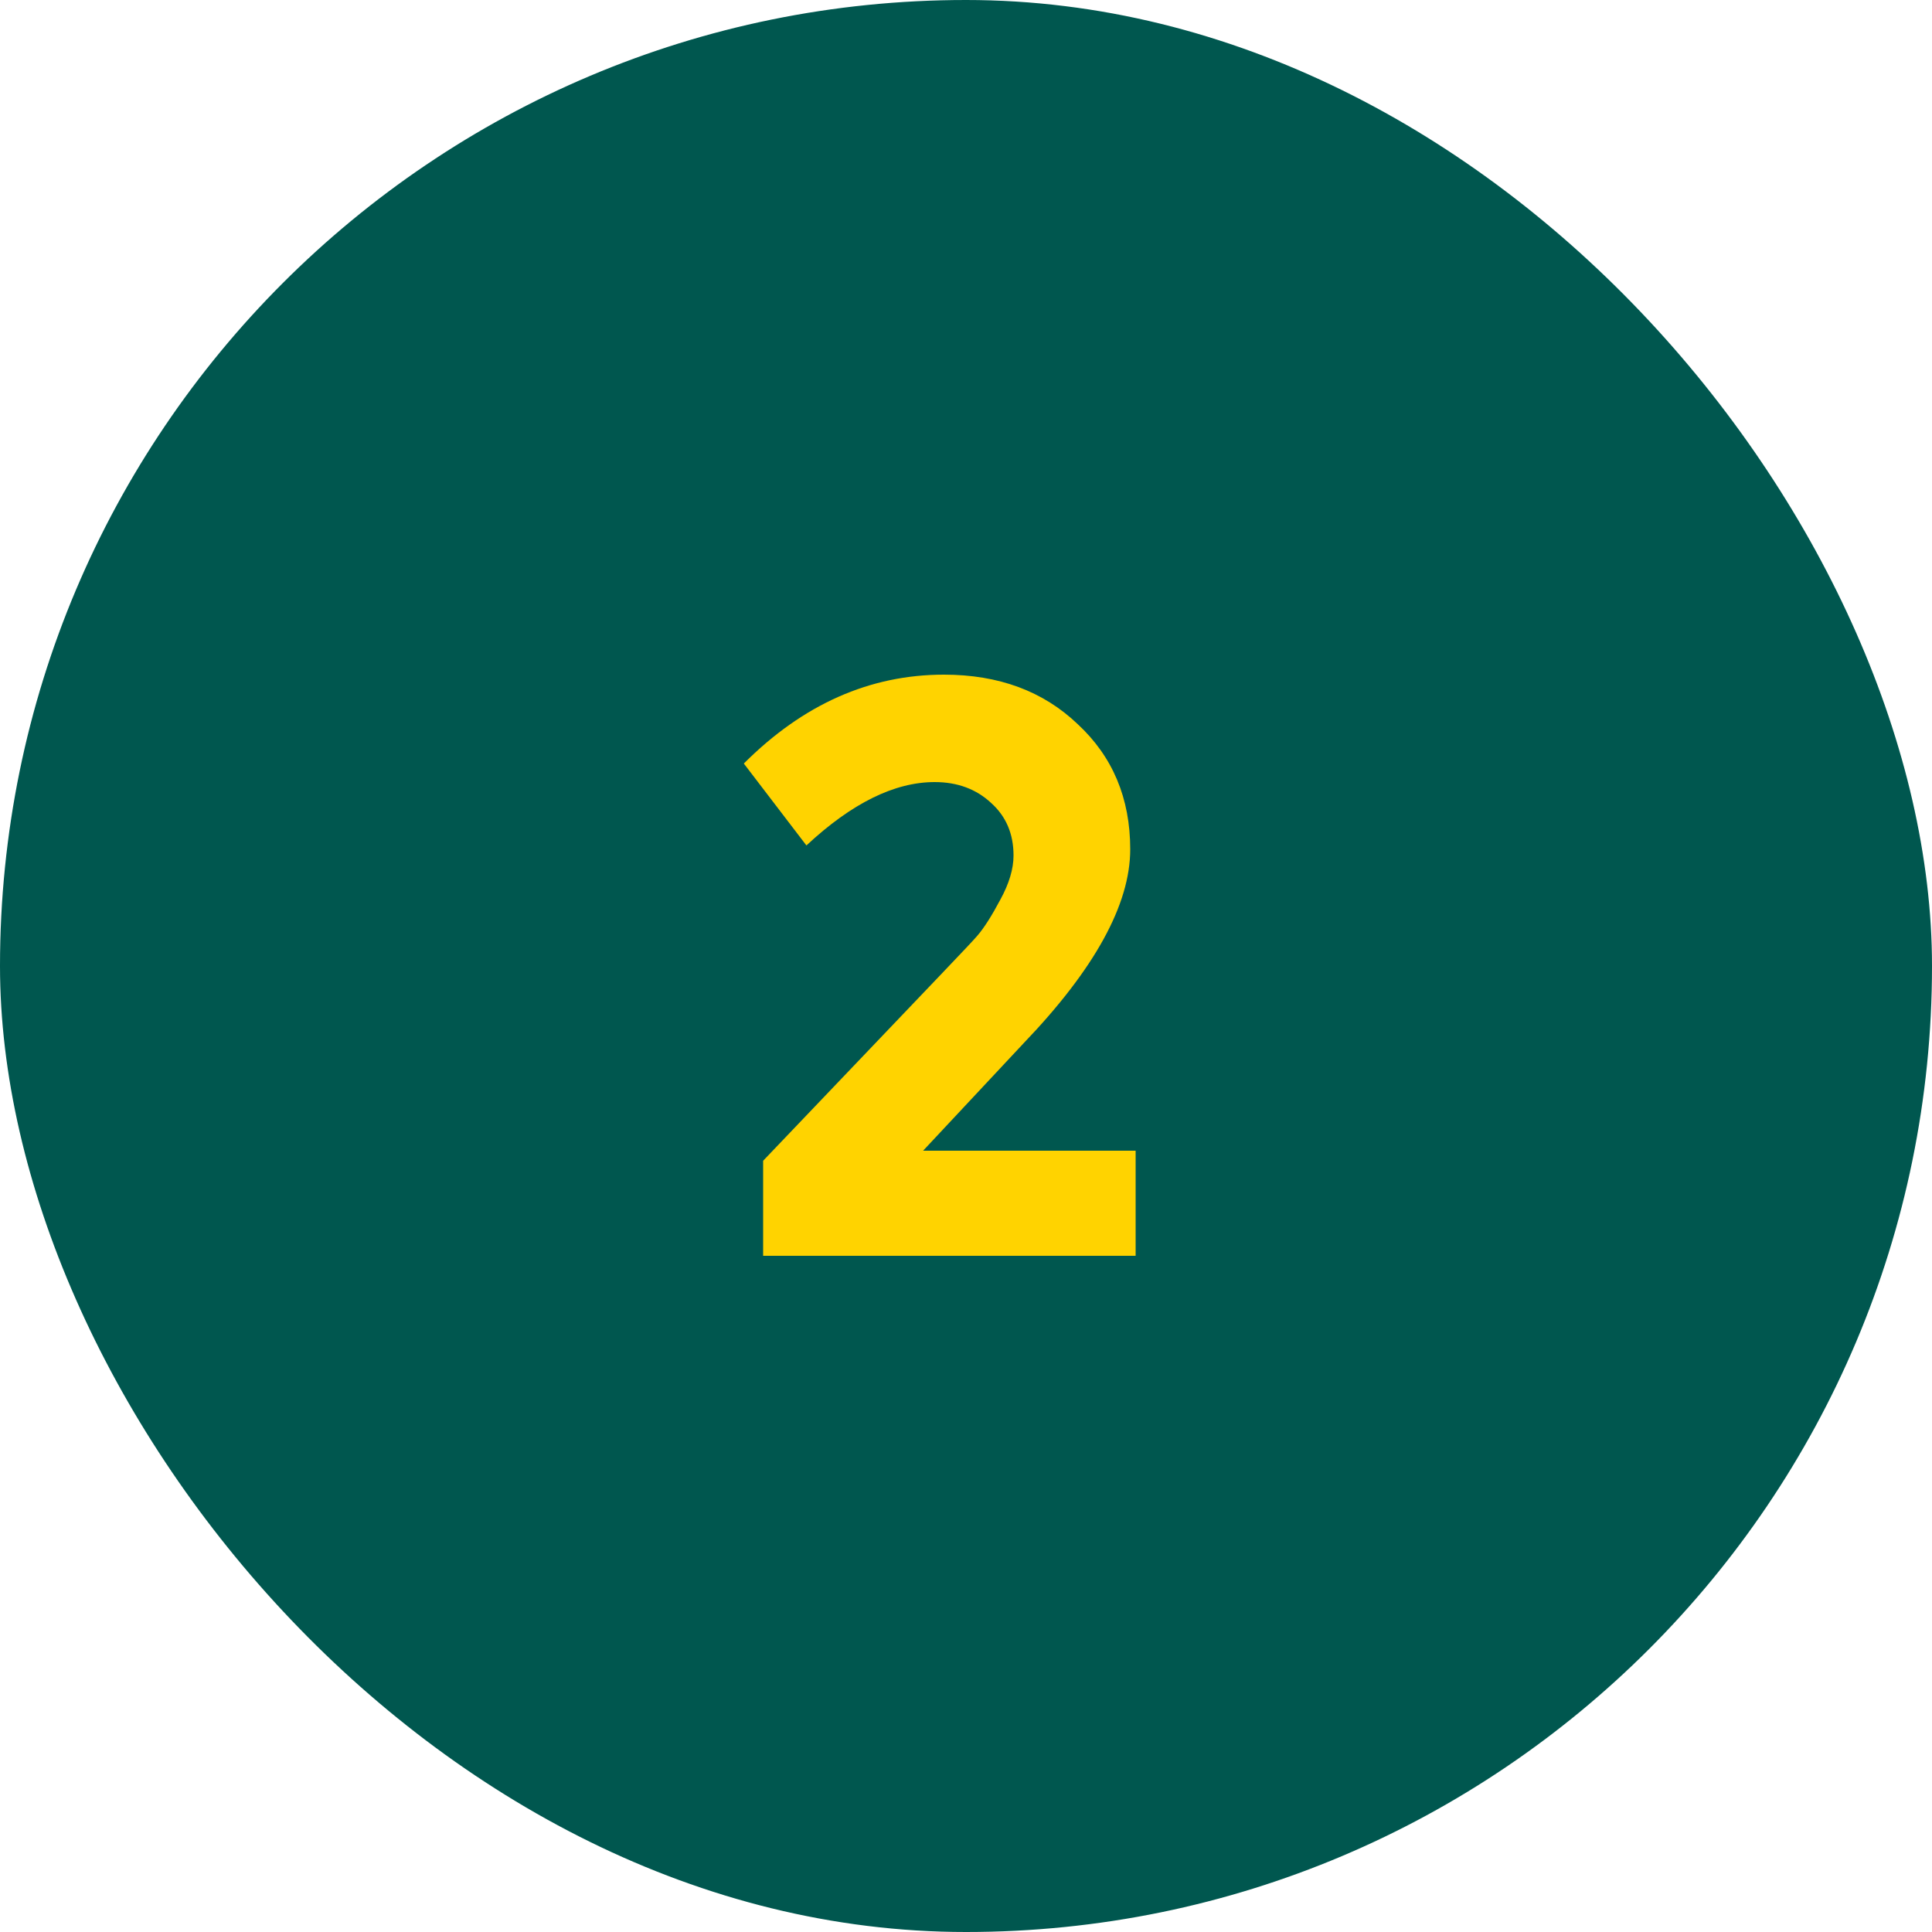 <svg width="40" height="40" viewBox="0 0 40 40" fill="none" xmlns="http://www.w3.org/2000/svg">
<rect width="40" height="40" rx="20" fill="#00574F"/>
<path d="M21.192 21.6L19.112 23.824H23.512V26H15.8V24.032L19.48 20.176C19.928 19.707 20.179 19.44 20.232 19.376C20.371 19.216 20.531 18.965 20.712 18.624C20.893 18.293 20.984 17.989 20.984 17.712C20.984 17.264 20.829 16.901 20.52 16.624C20.211 16.336 19.821 16.192 19.352 16.192C18.52 16.192 17.635 16.629 16.696 17.504L15.4 15.808C16.627 14.581 18.008 13.968 19.544 13.968C20.675 13.968 21.597 14.309 22.312 14.992C23.037 15.664 23.4 16.528 23.4 17.584C23.4 18.725 22.664 20.064 21.192 21.6Z" fill="#FFD300"/>
</svg>
